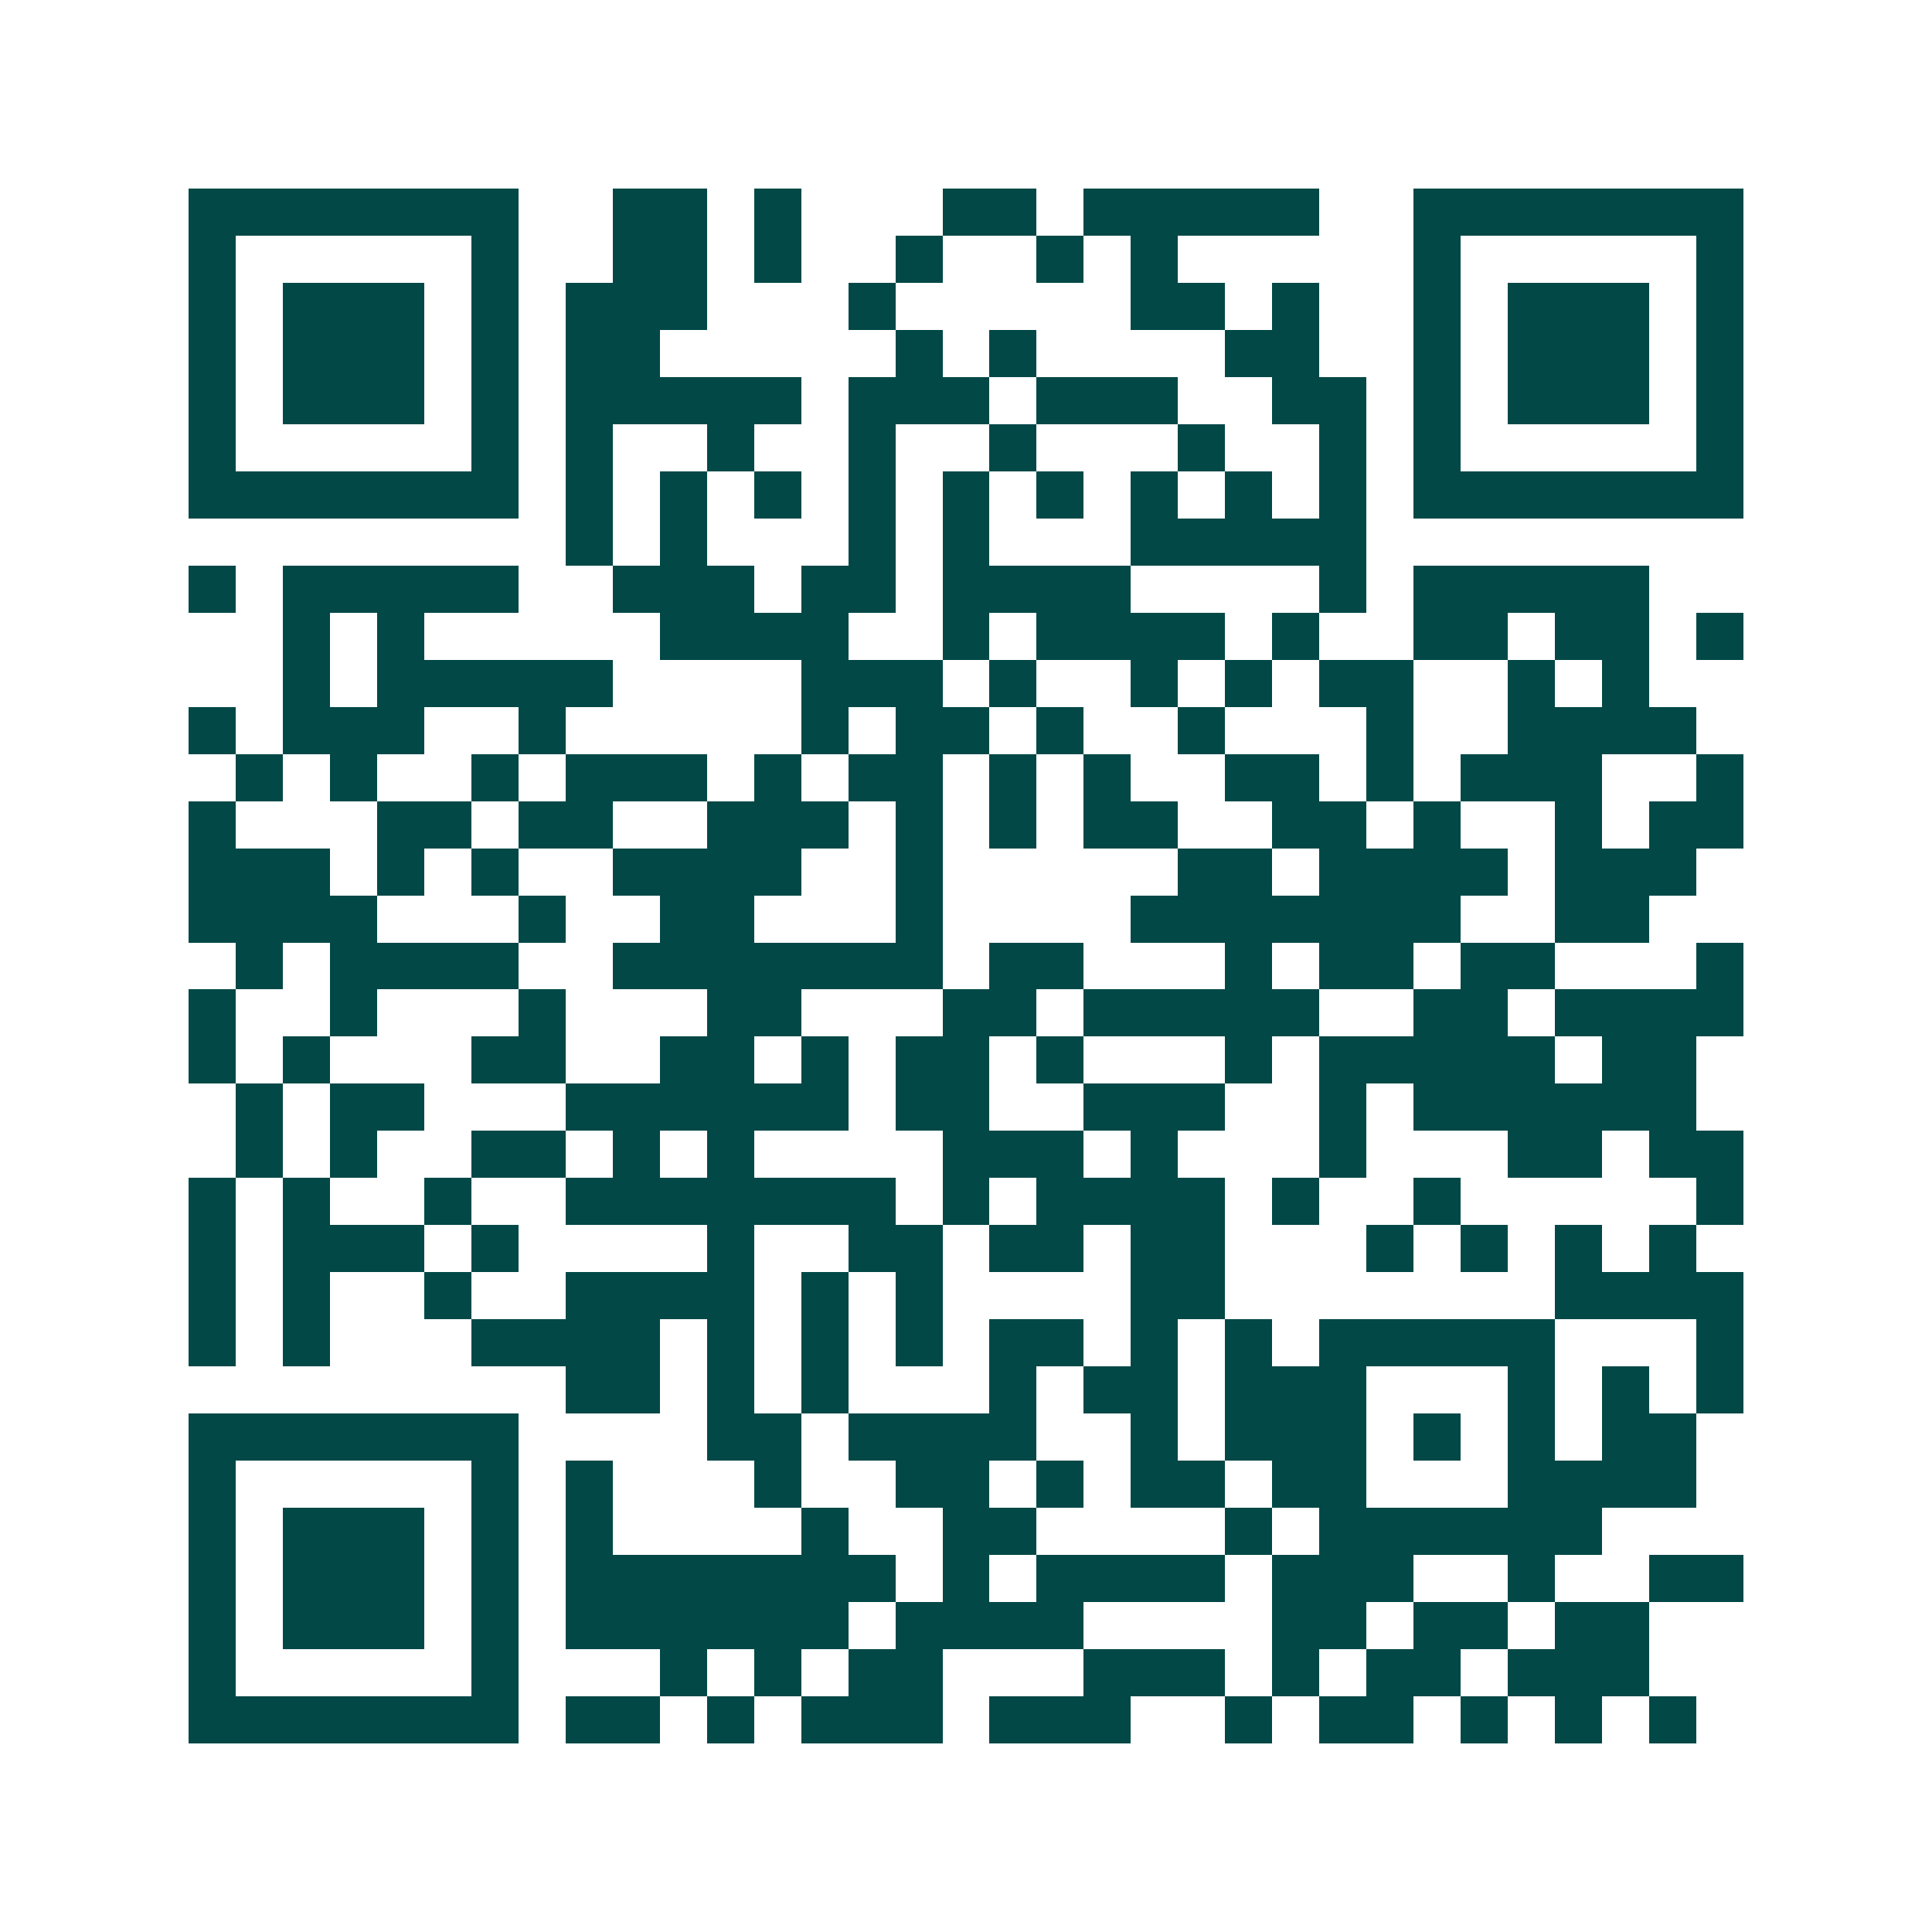 <svg xmlns="http://www.w3.org/2000/svg" width="200" height="200" viewBox="0 0 41 41" shape-rendering="crispEdges"><path fill="#ffffff" d="M0 0h41v41H0z"/><path stroke="#014847" d="M4 4.5h7m2 0h2m1 0h1m3 0h2m1 0h5m2 0h7M4 5.5h1m5 0h1m2 0h2m1 0h1m2 0h1m2 0h1m1 0h1m5 0h1m5 0h1M4 6.5h1m1 0h3m1 0h1m1 0h3m3 0h1m5 0h2m1 0h1m2 0h1m1 0h3m1 0h1M4 7.5h1m1 0h3m1 0h1m1 0h2m5 0h1m1 0h1m4 0h2m2 0h1m1 0h3m1 0h1M4 8.5h1m1 0h3m1 0h1m1 0h5m1 0h3m1 0h3m2 0h2m1 0h1m1 0h3m1 0h1M4 9.5h1m5 0h1m1 0h1m2 0h1m2 0h1m2 0h1m3 0h1m2 0h1m1 0h1m5 0h1M4 10.5h7m1 0h1m1 0h1m1 0h1m1 0h1m1 0h1m1 0h1m1 0h1m1 0h1m1 0h1m1 0h7M12 11.5h1m1 0h1m3 0h1m1 0h1m3 0h5M4 12.5h1m1 0h5m2 0h3m1 0h2m1 0h4m4 0h1m1 0h5M6 13.5h1m1 0h1m5 0h4m2 0h1m1 0h4m1 0h1m2 0h2m1 0h2m1 0h1M6 14.5h1m1 0h5m4 0h3m1 0h1m2 0h1m1 0h1m1 0h2m2 0h1m1 0h1M4 15.5h1m1 0h3m2 0h1m5 0h1m1 0h2m1 0h1m2 0h1m3 0h1m2 0h4M5 16.5h1m1 0h1m2 0h1m1 0h3m1 0h1m1 0h2m1 0h1m1 0h1m2 0h2m1 0h1m1 0h3m2 0h1M4 17.5h1m3 0h2m1 0h2m2 0h3m1 0h1m1 0h1m1 0h2m2 0h2m1 0h1m2 0h1m1 0h2M4 18.5h3m1 0h1m1 0h1m2 0h4m2 0h1m5 0h2m1 0h4m1 0h3M4 19.5h4m3 0h1m2 0h2m3 0h1m4 0h7m2 0h2M5 20.5h1m1 0h4m2 0h7m1 0h2m3 0h1m1 0h2m1 0h2m3 0h1M4 21.5h1m2 0h1m3 0h1m3 0h2m3 0h2m1 0h5m2 0h2m1 0h4M4 22.5h1m1 0h1m3 0h2m2 0h2m1 0h1m1 0h2m1 0h1m3 0h1m1 0h5m1 0h2M5 23.5h1m1 0h2m3 0h6m1 0h2m2 0h3m2 0h1m1 0h6M5 24.5h1m1 0h1m2 0h2m1 0h1m1 0h1m4 0h3m1 0h1m3 0h1m3 0h2m1 0h2M4 25.5h1m1 0h1m2 0h1m2 0h7m1 0h1m1 0h4m1 0h1m2 0h1m5 0h1M4 26.5h1m1 0h3m1 0h1m4 0h1m2 0h2m1 0h2m1 0h2m3 0h1m1 0h1m1 0h1m1 0h1M4 27.5h1m1 0h1m2 0h1m2 0h4m1 0h1m1 0h1m4 0h2m7 0h4M4 28.5h1m1 0h1m3 0h4m1 0h1m1 0h1m1 0h1m1 0h2m1 0h1m1 0h1m1 0h5m3 0h1M12 29.5h2m1 0h1m1 0h1m3 0h1m1 0h2m1 0h3m3 0h1m1 0h1m1 0h1M4 30.5h7m4 0h2m1 0h4m2 0h1m1 0h3m1 0h1m1 0h1m1 0h2M4 31.5h1m5 0h1m1 0h1m3 0h1m2 0h2m1 0h1m1 0h2m1 0h2m3 0h4M4 32.5h1m1 0h3m1 0h1m1 0h1m4 0h1m2 0h2m4 0h1m1 0h6M4 33.5h1m1 0h3m1 0h1m1 0h7m1 0h1m1 0h4m1 0h3m2 0h1m2 0h2M4 34.5h1m1 0h3m1 0h1m1 0h6m1 0h4m4 0h2m1 0h2m1 0h2M4 35.5h1m5 0h1m3 0h1m1 0h1m1 0h2m3 0h3m1 0h1m1 0h2m1 0h3M4 36.5h7m1 0h2m1 0h1m1 0h3m1 0h3m2 0h1m1 0h2m1 0h1m1 0h1m1 0h1"/></svg>
